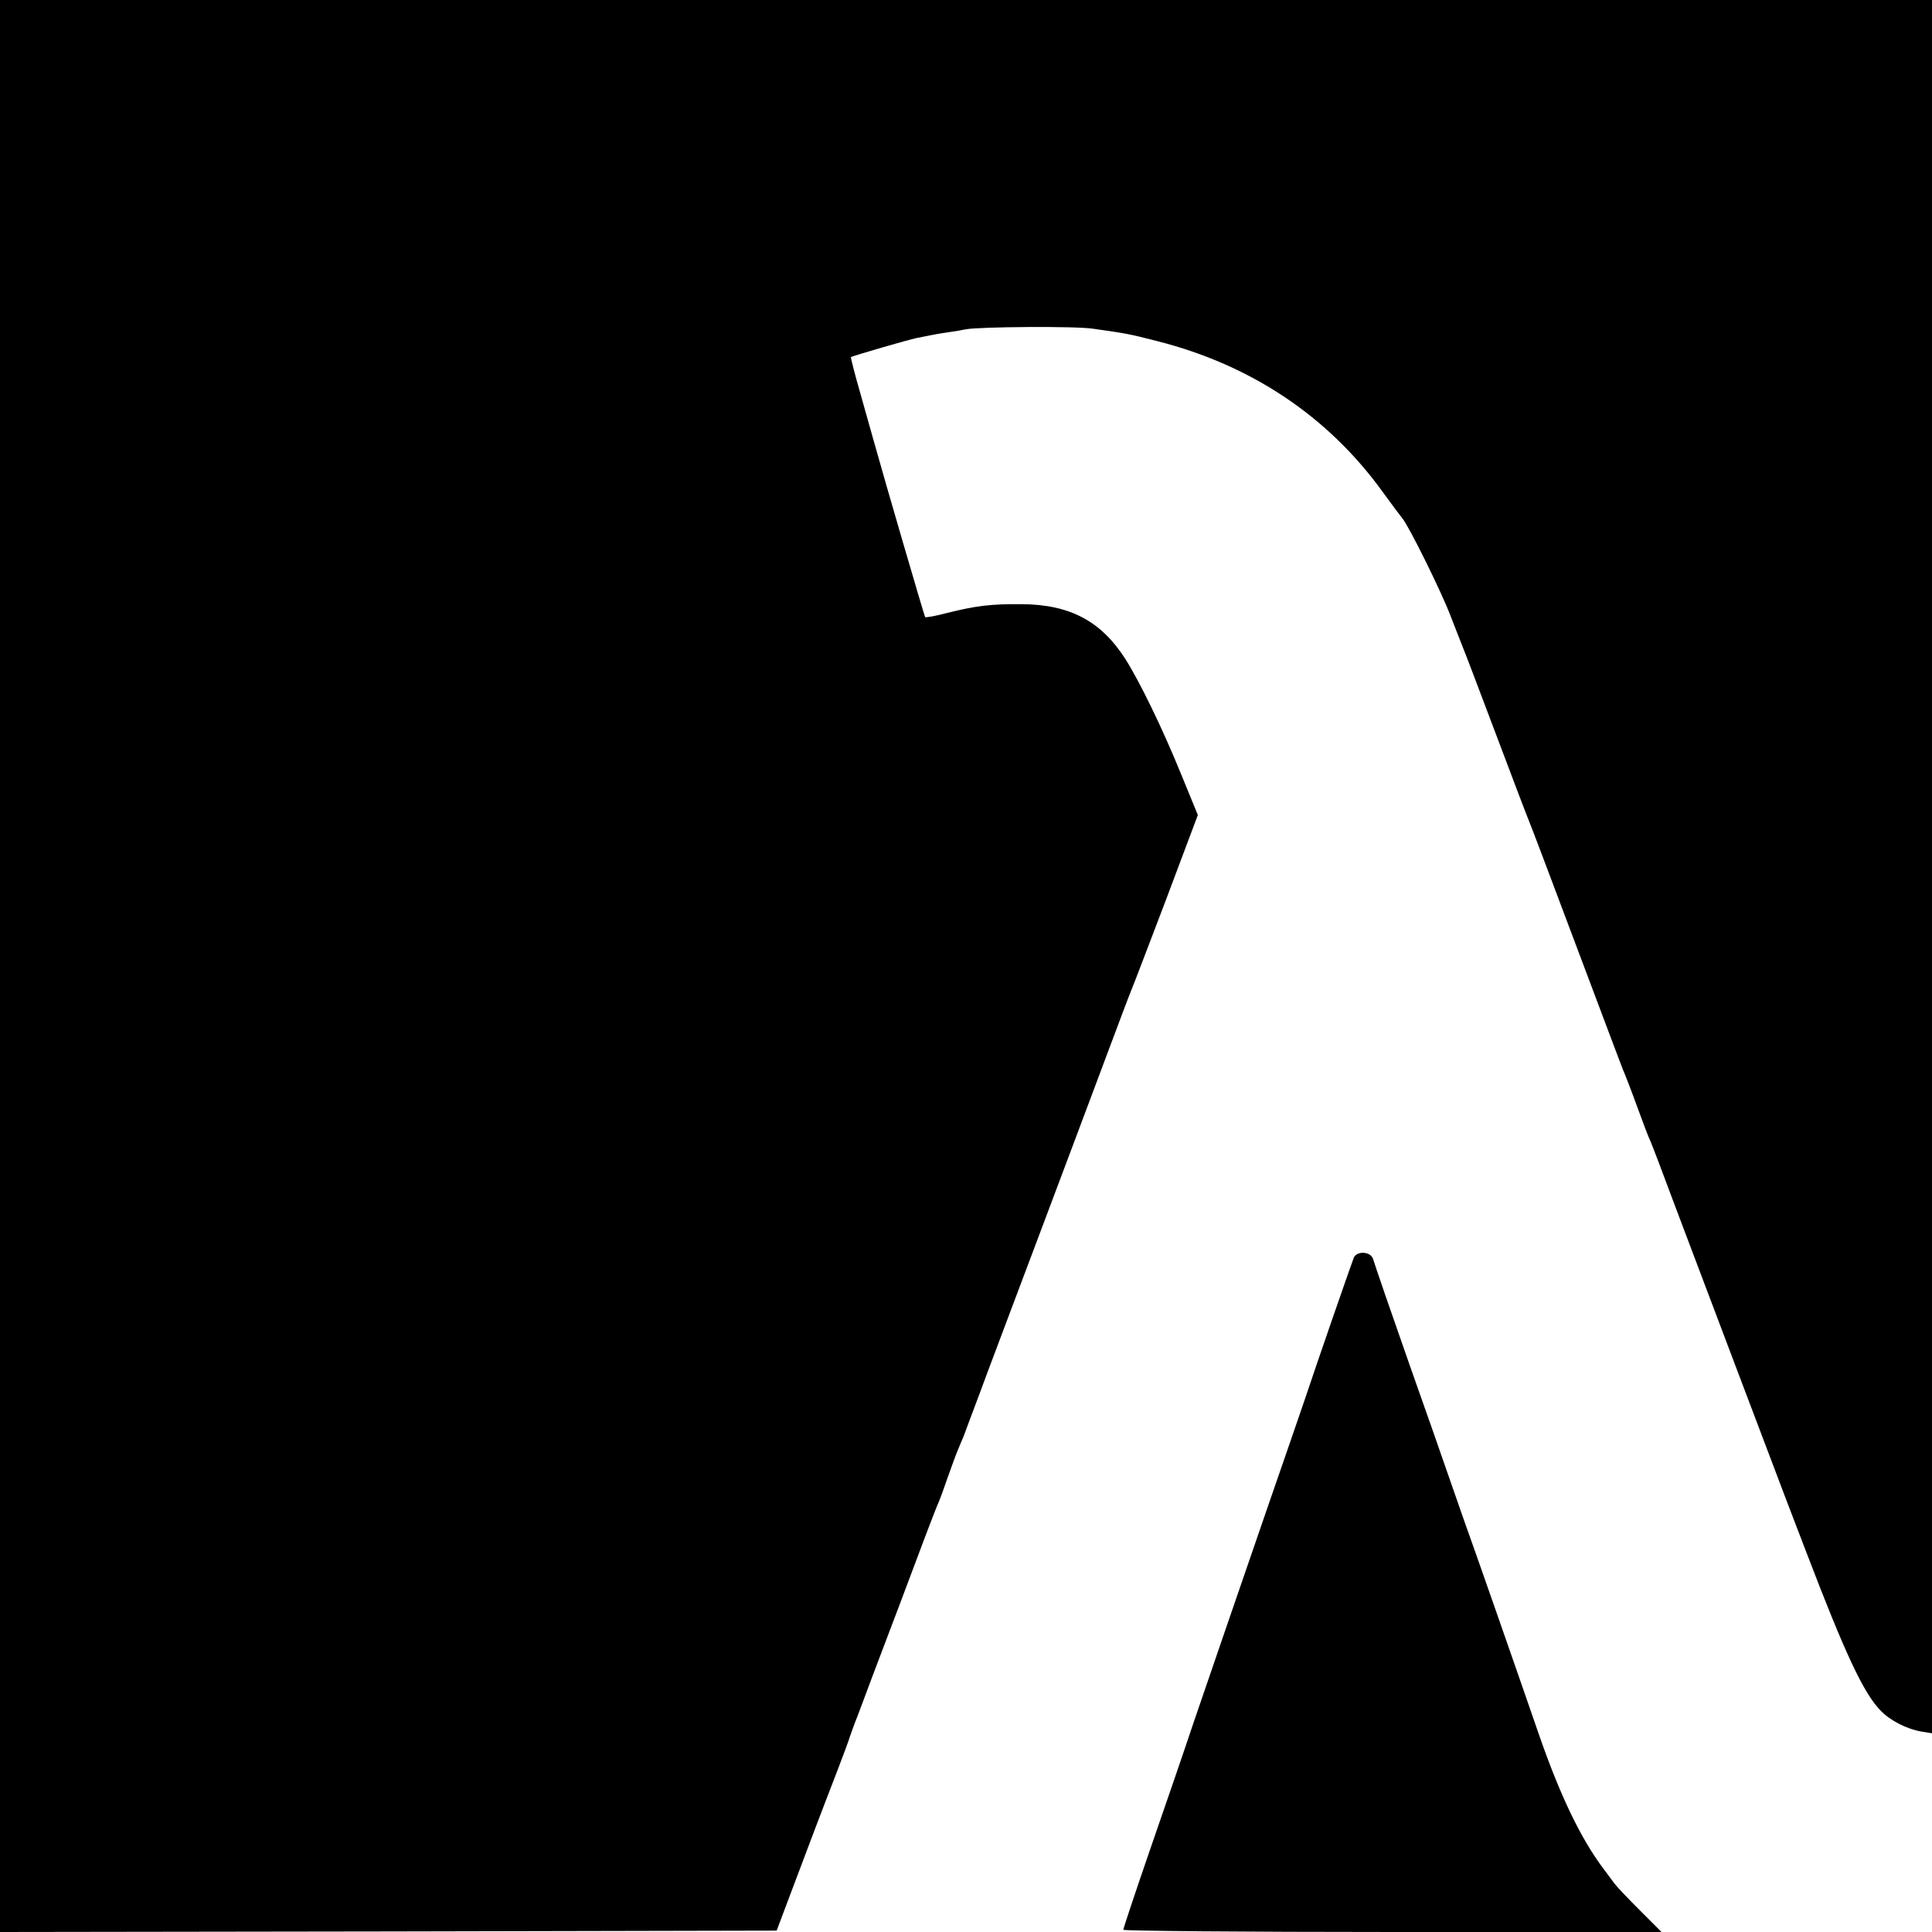 <?xml version="1.0" standalone="no"?>
<!DOCTYPE svg PUBLIC "-//W3C//DTD SVG 20010904//EN"
 "http://www.w3.org/TR/2001/REC-SVG-20010904/DTD/svg10.dtd">
<svg version="1.0" xmlns="http://www.w3.org/2000/svg"
 width="700pt" height="700pt" viewBox="0 0 700 700"
 preserveAspectRatio="xMidYMid meet">
<g transform="translate(0,700) scale(0.1,-0.1)"
fill="#000000" stroke="none">
<path d="M0 3500 l0 -3500 1407 2 1407 3 64 170 c62 164 78 208 158 415 20 52
40 106 44 120 5 14 17 48 28 75 10 28 78 208 151 400 72 193 135 359 141 370
5 11 20 52 33 90 14 39 30 84 37 100 7 17 16 39 21 50 4 11 30 81 58 155 27
74 125 333 216 575 91 242 202 537 246 655 44 118 84 224 89 235 5 11 61 158
125 326 l115 306 -61 149 c-68 167 -150 335 -202 417 -88 137 -201 197 -376
198 -111 1 -166 -6 -270 -32 -41 -11 -76 -17 -79 -15 -3 4 -143 483 -187 641
-8 28 -30 106 -49 174 -20 69 -34 126 -33 127 4 4 211 64 237 69 14 3 36 7 50
10 14 3 43 8 65 11 22 3 51 8 65 11 49 9 396 12 460 2 121 -17 132 -19 233
-45 339 -86 617 -271 815 -544 34 -47 67 -91 73 -98 24 -29 140 -263 174 -352
20 -52 41 -104 45 -115 5 -11 59 -153 120 -315 61 -162 115 -304 120 -315 8
-19 66 -172 255 -675 42 -113 81 -214 85 -225 5 -11 28 -69 50 -130 22 -60 44
-119 50 -130 5 -11 47 -121 93 -245 89 -236 344 -910 403 -1065 19 -49 51
-133 71 -185 138 -361 205 -504 266 -567 35 -37 96 -68 150 -77 l37 -6 0 3140
0 3140 -3500 0 -3500 0 0 -3500z"/>
<path d="M4905 2443 c-8 -20 -129 -368 -179 -518 -19 -55 -75 -219 -126 -365
-122 -353 -198 -576 -275 -800 -34 -102 -106 -311 -159 -464 -53 -154 -96
-283 -96 -288 0 -4 439 -8 975 -8 l975 0 -78 78 c-42 42 -84 86 -92 97 -8 11
-27 36 -41 55 -83 111 -157 266 -233 485 -80 232 -239 687 -271 775 -18 52
-52 149 -75 215 -23 66 -54 156 -70 200 -28 78 -63 179 -140 400 -21 61 -41
120 -45 133 -8 28 -59 31 -70 5z"/>
</g>
</svg>
